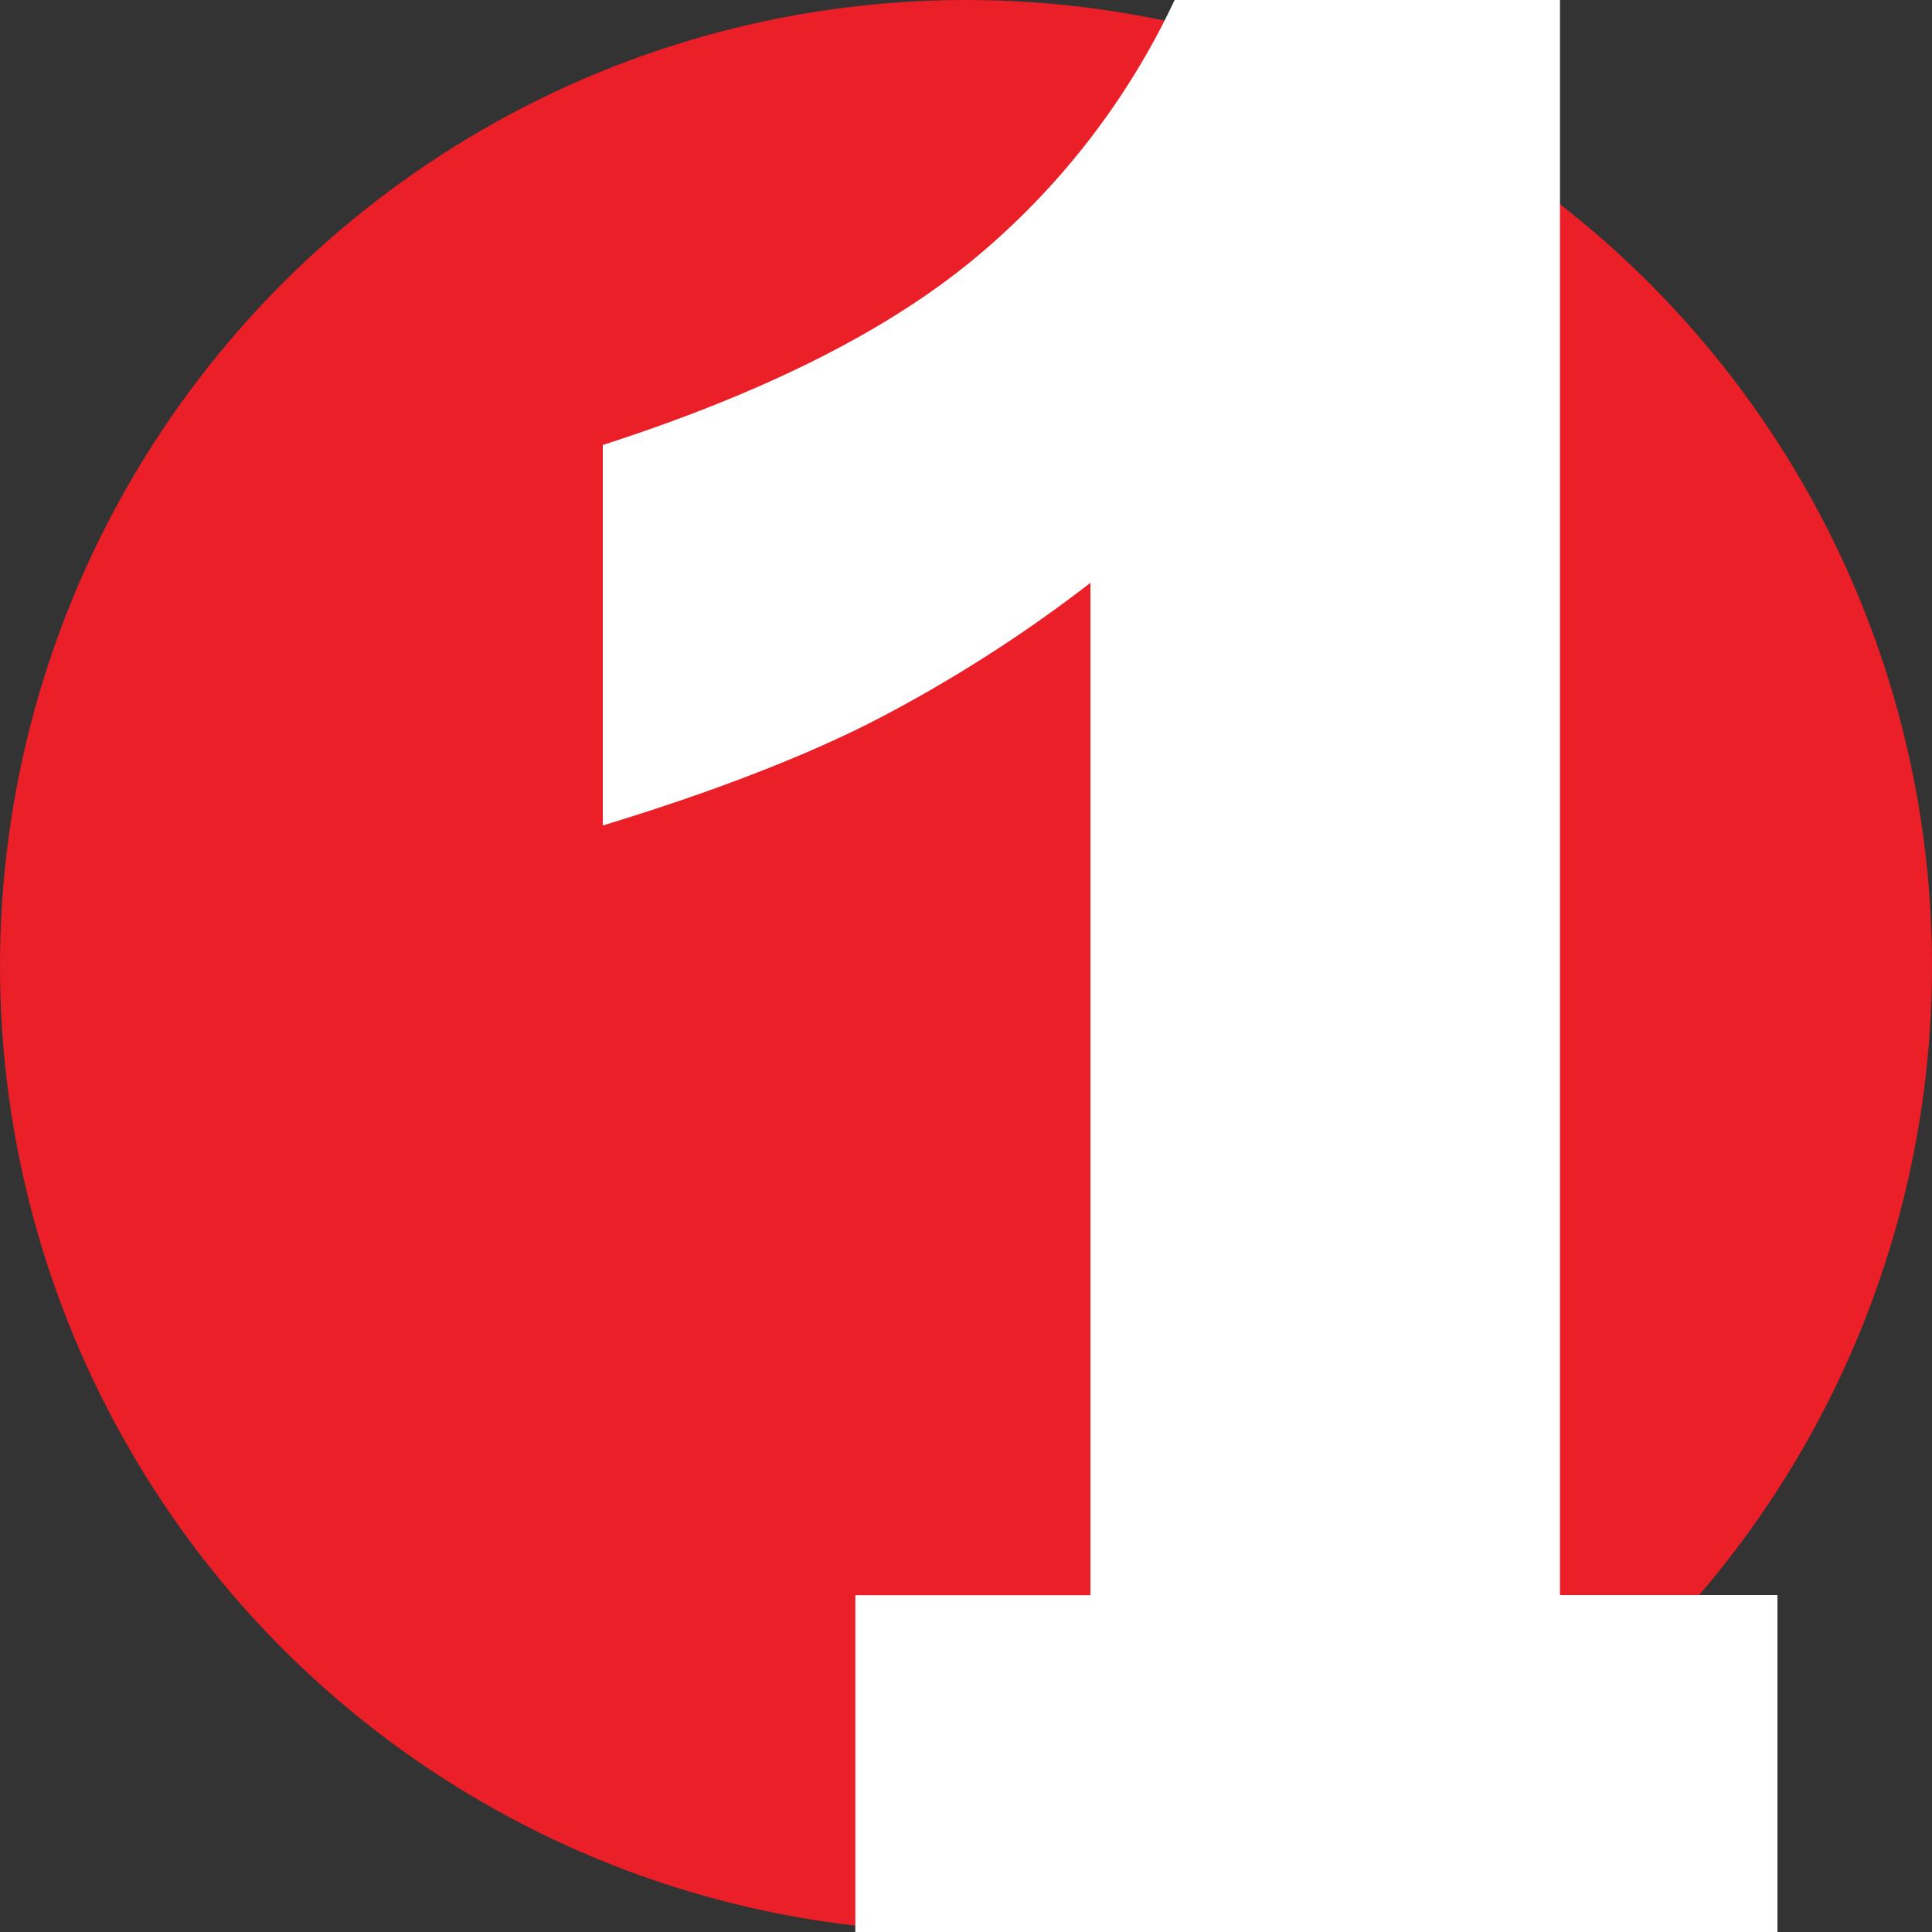 <svg id="Layer_1" data-name="Layer 1" xmlns="http://www.w3.org/2000/svg" viewBox="0 0 250 250"><rect x="0" y="0" width="250" height="250" fill="#333333" stroke="none"/><defs><style>.cls-1{fill:#ea1f27;}.cls-2{fill:#fff;}</style></defs><circle class="cls-1" cx="125" cy="125" r="125"/><path class="cls-2" d="M201.86,206.4V-.37H152.17a97,97,0,0,1-26.54,34.21Q108.67,47.7,78,57.58v49.24q20.77-6.33,34.57-13.27a184,184,0,0,0,28.53-18.13v131H110.68V250H230V206.4Z"/></svg>